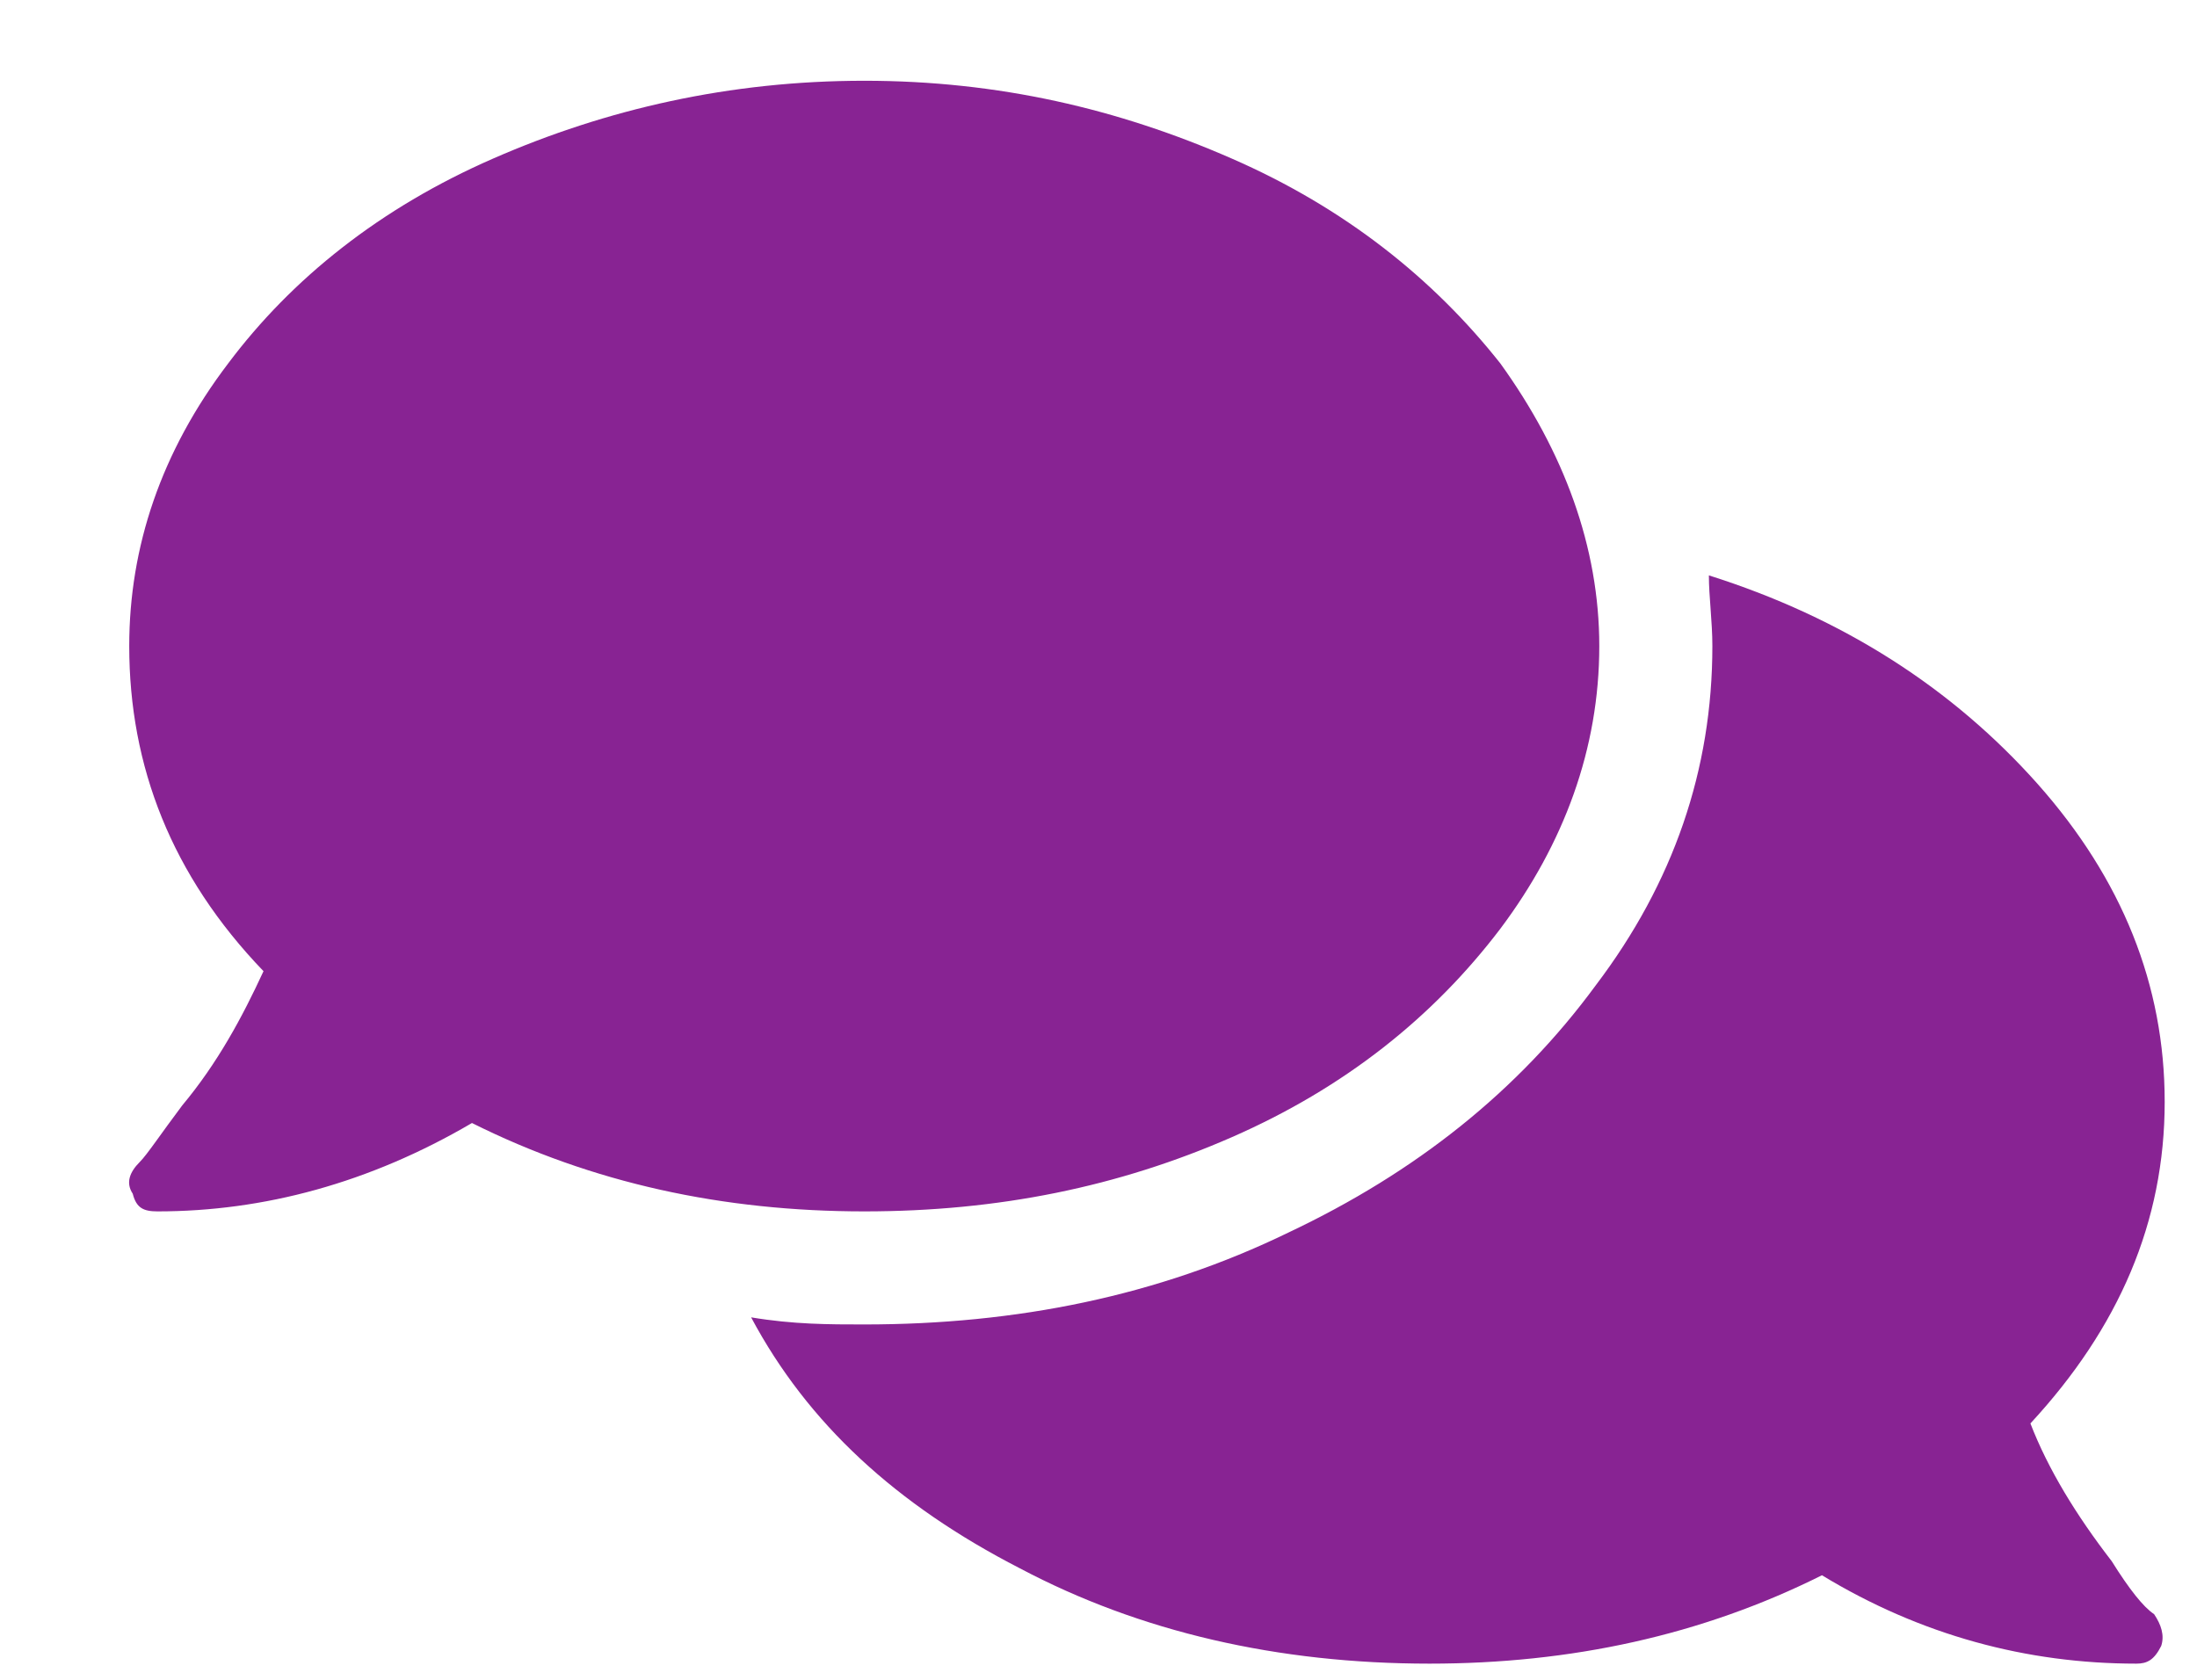 <svg width="17" height="13" viewBox="0 0 17 13" fill="none" xmlns="http://www.w3.org/2000/svg">
<path d="M12.375 5C12.375 5.793 12.102 6.531 11.609 7.188C11.09 7.871 10.406 8.418 9.531 8.801C8.656 9.184 7.727 9.375 6.688 9.375C5.594 9.375 4.582 9.156 3.652 8.691C2.859 9.156 2.039 9.375 1.219 9.375C1.109 9.375 1.055 9.348 1.027 9.238C0.973 9.156 1 9.074 1.082 8.992C1.137 8.938 1.246 8.773 1.41 8.555C1.684 8.227 1.875 7.871 2.039 7.516C1.328 6.777 1 5.93 1 5C1 4.234 1.246 3.496 1.766 2.812C2.258 2.156 2.941 1.609 3.816 1.227C4.691 0.844 5.648 0.625 6.688 0.625C7.727 0.625 8.656 0.844 9.531 1.227C10.406 1.609 11.09 2.156 11.609 2.812C12.102 3.496 12.375 4.234 12.375 5ZM15.711 11.016C15.848 11.371 16.066 11.727 16.34 12.082C16.477 12.301 16.586 12.438 16.668 12.492C16.723 12.574 16.75 12.656 16.723 12.738C16.668 12.848 16.613 12.875 16.531 12.875C15.684 12.875 14.863 12.656 14.098 12.191C13.168 12.656 12.156 12.875 11.062 12.875C9.887 12.875 8.82 12.629 7.891 12.137C6.934 11.645 6.25 11.016 5.812 10.195C6.141 10.25 6.414 10.25 6.688 10.25C7.863 10.25 8.957 10.031 9.969 9.539C10.953 9.074 11.746 8.445 12.348 7.625C12.949 6.832 13.25 5.957 13.25 5C13.25 4.809 13.223 4.617 13.223 4.453C14.262 4.781 15.109 5.328 15.766 6.066C16.422 6.805 16.75 7.625 16.75 8.527C16.75 9.457 16.395 10.277 15.711 11.016Z" fill="#882393"/>
</svg>

